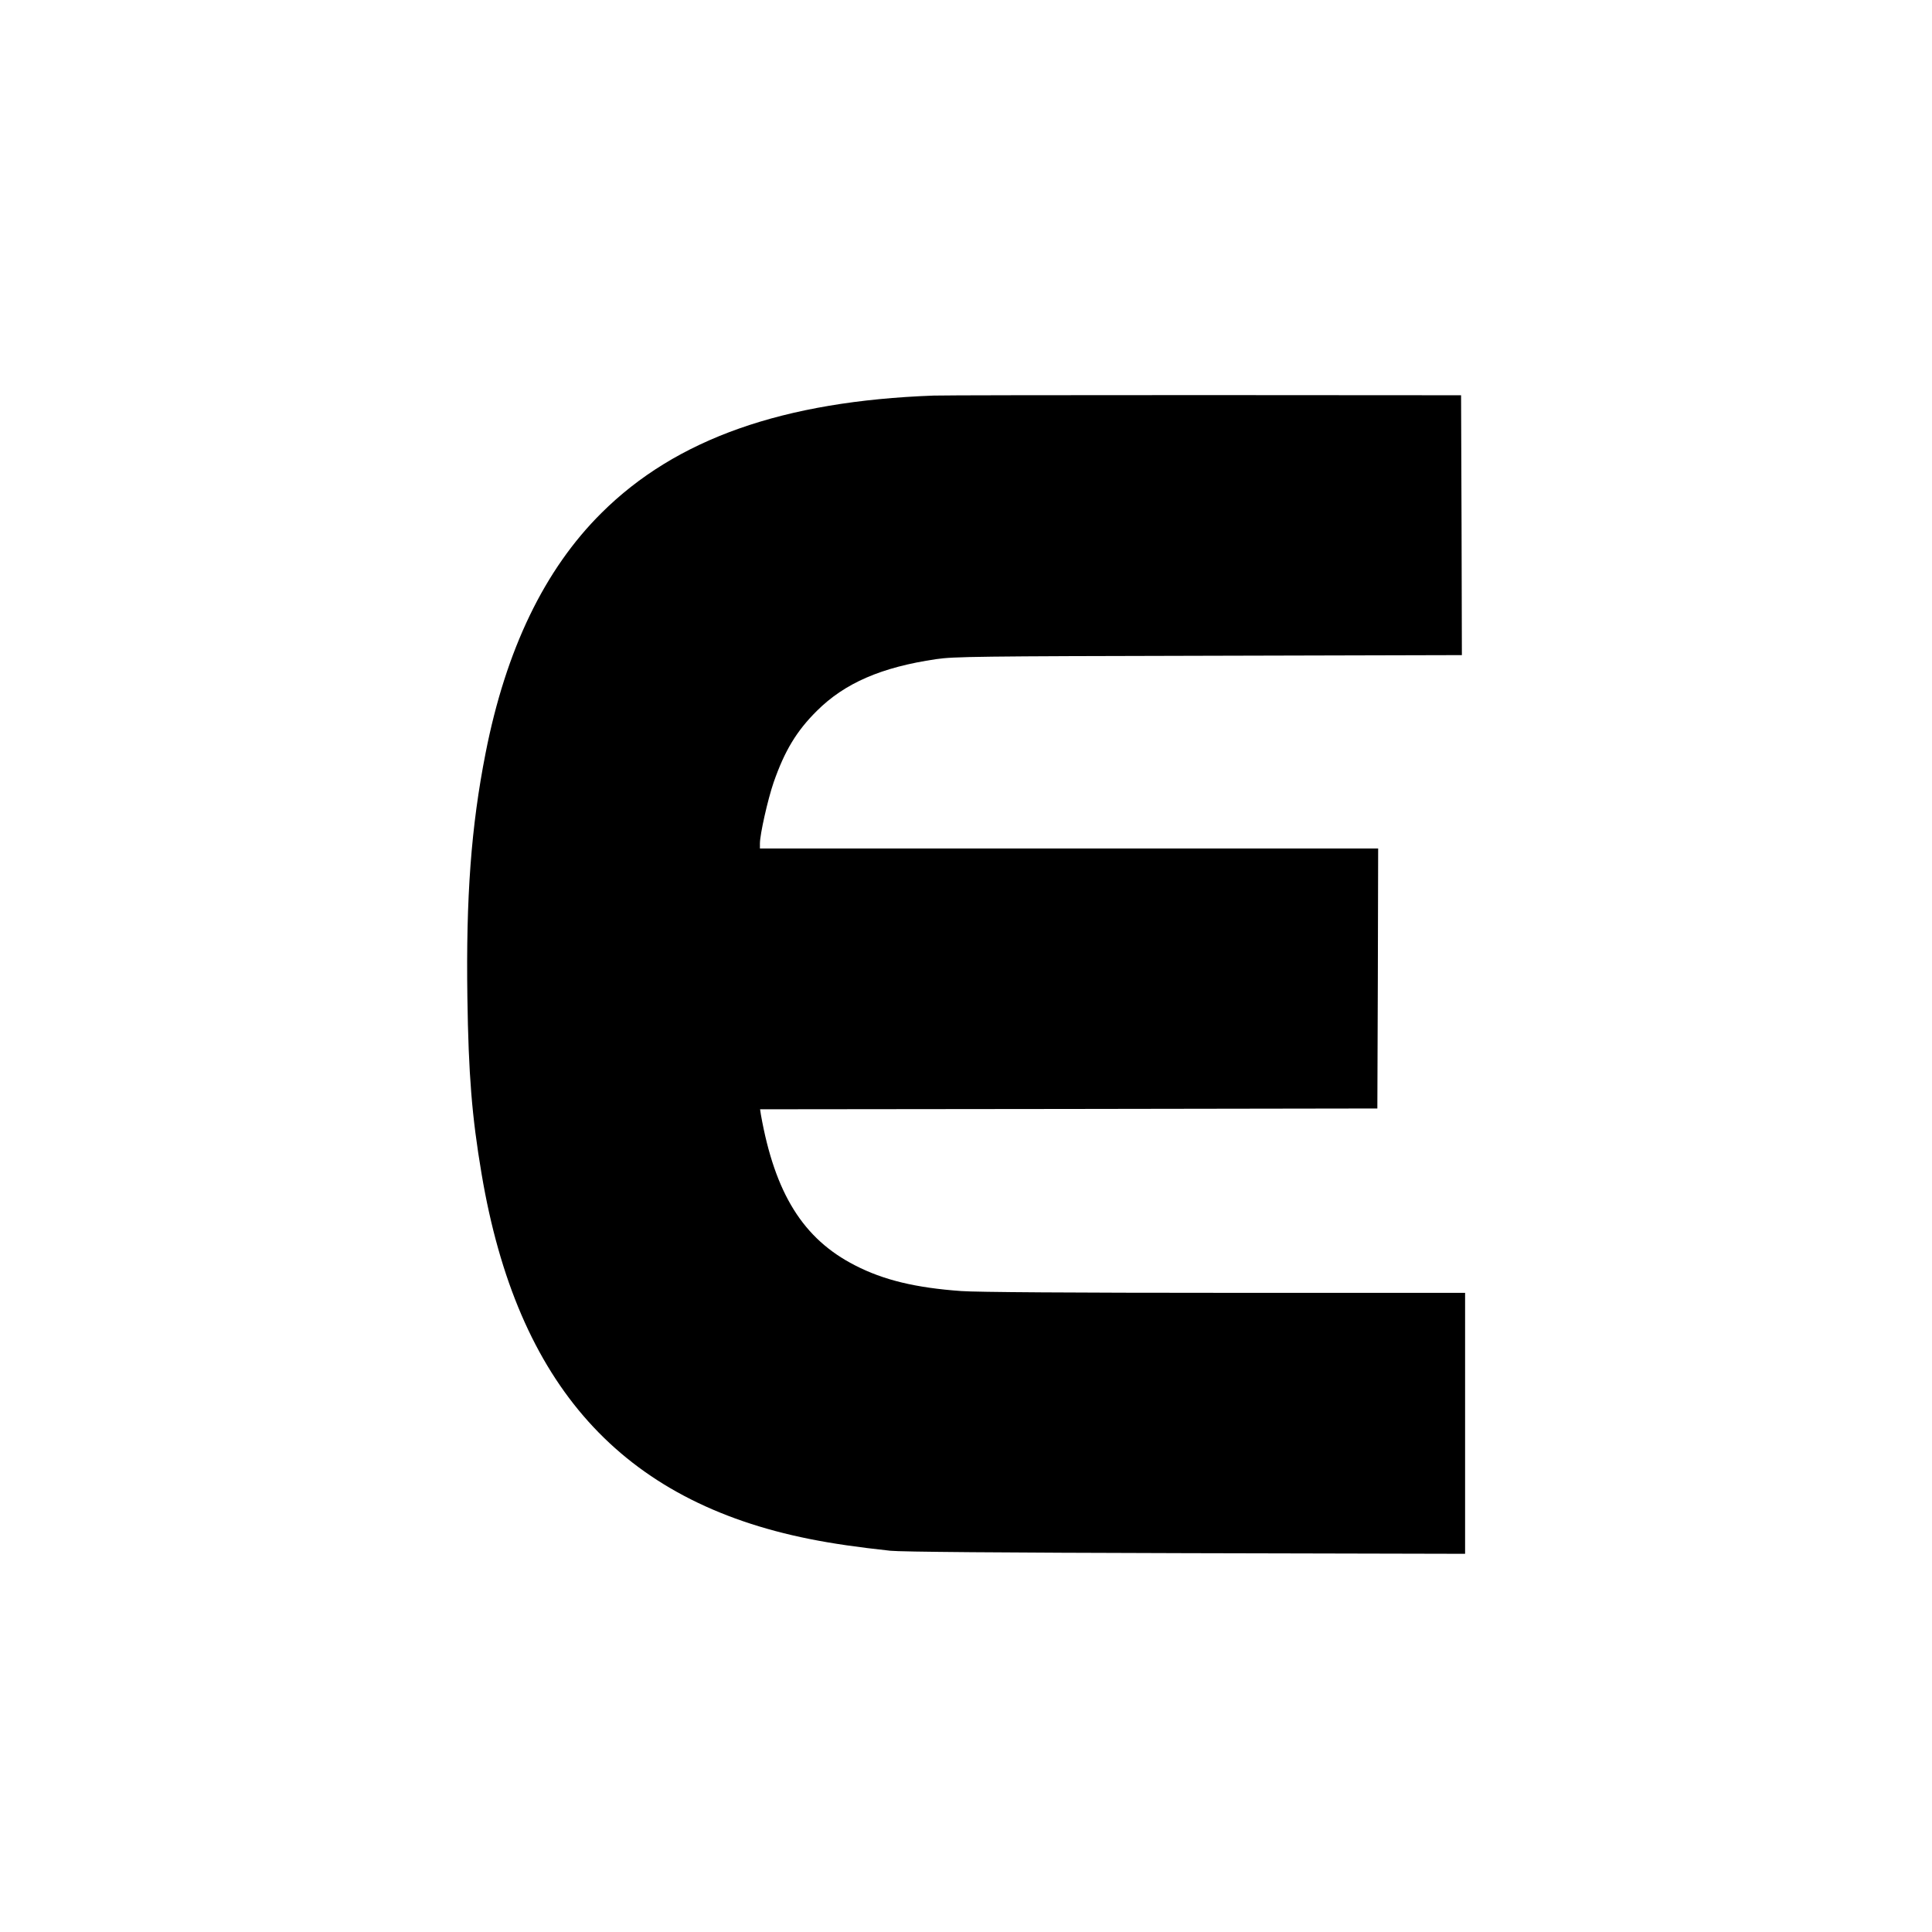 <svg version="1" xmlns="http://www.w3.org/2000/svg" width="1600" height="1600" viewBox="0 0 1200 1200"><path d="M580 245.7c-93.5 3.4-160.2 26.9-206.4 72.9-35.4 35.1-59.4 84.9-72 149.2-9 45.7-12.2 89.5-11.3 151.7.7 47.9 2.8 74 8.8 109.5 22.1 131.4 87 203.6 203.8 226.9 14.5 2.9 29.8 5.1 50.1 7.3 7.1.7 66.9 1.2 183.8 1.5l173.2.4V803H760.8c-92.6 0-154.8-.4-163.7-1.1-28.2-2-48.3-6.8-66.1-16-32.1-16.4-49.7-44.6-58.4-93.6l-.5-3.3 191.7-.2 191.7-.3.3-80.8.2-80.7H472v-3.1c0-5.7 4.9-27.4 8.5-37.9 6.9-19.8 14.3-32 26.9-44.5 17.3-17.2 40-27.1 74.1-32.1 11-1.6 25.1-1.8 169.3-2.1l157.2-.4-.2-80.7-.3-80.7-160-.1c-88 0-163.4.1-167.5.3z"/></svg>